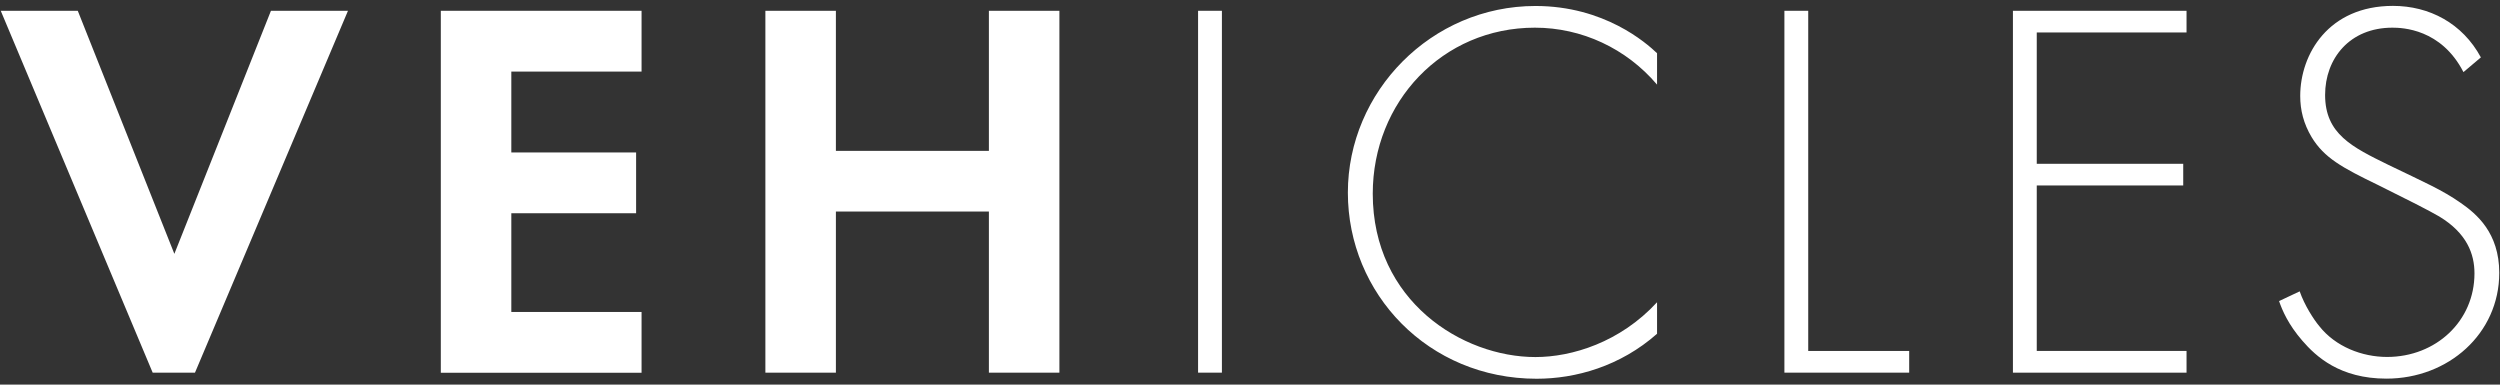 <svg xmlns="http://www.w3.org/2000/svg" width="234" height="36" viewBox="0 0 234 36">
    <rect x="0" y="0" width="234" height="36" fill="#333333" stroke="none"/>
    <path d="m7.28,1.01l9.04,22.75L25.36,1.01h7.21l-14.32,33.87h-3.96L.07,1.01h7.21Z" style="fill:#fff;stroke-width:0px"/>
    <path d="m60.05,6.7h-12.19v7.57h11.68v5.69h-11.68v9.24h12.19v5.69h-18.79V1.01h18.79v5.69Z" style="fill:#fff;stroke-width:0px"/>
    <path d="m78.24,14.12h14.32V1.01h6.6v33.87h-6.6v-15.08h-14.32v15.08h-6.6V1.01h6.6v13.1Z" style="fill:#fff;stroke-width:0px"/>
    <path d="m114.37,1.01v33.87h-2.23V1.01h2.23Z" style="fill:#fff;stroke-width:0px"/>
    <path d="m155.1,7.92c-2.89-3.4-7.06-5.33-11.43-5.33-8.68,0-15.18,6.96-15.18,15.54,0,10.05,8.38,15.29,15.23,15.29,3.4,0,7.92-1.37,11.38-5.13v2.95c-3.45,3.05-7.62,4.21-11.27,4.21-10.16,0-17.67-7.97-17.67-17.42S133.97.56,143.72.56c6.45,0,10.36,3.45,11.38,4.42v2.95Z" style="fill:#fff;stroke-width:0px"/>
    <path d="m169.25,1.01v31.84h9.45v2.03h-11.68V1.01h2.23Z" style="fill:#fff;stroke-width:0px"/>
    <path d="m204.66,3.04h-14.02v12.29h13.71v2.03h-13.71v15.49h14.02v2.03h-16.25V1.01h16.25v2.03Z" style="fill:#fff;stroke-width:0px"/>
    <path d="m230.58,6.75c-2.08-4.06-5.74-4.16-6.65-4.16-4.01,0-6.3,2.89-6.3,6.3,0,3.66,2.54,4.88,5.94,6.55,3.35,1.62,5.03,2.34,6.75,3.55,1.47,1.02,3.61,2.79,3.61,6.55,0,5.69-4.77,9.9-10.56,9.9-4.37,0-6.6-2.08-7.87-3.55-1.32-1.52-1.88-2.84-2.18-3.71l1.93-.91c.46,1.32,1.32,2.64,1.83,3.25,1.52,1.93,4.01,2.89,6.35,2.89,4.57,0,8.18-3.35,8.18-7.82,0-1.83-.71-3.76-3.3-5.33-.96-.56-2.95-1.57-5.74-2.95-3.35-1.62-5.03-2.54-6.2-4.47-.76-1.27-1.07-2.54-1.07-3.86,0-3.91,2.64-8.43,8.68-8.43,3.4,0,6.5,1.62,8.23,4.82l-1.62,1.37Z" style="fill:#fff;stroke-width:0px"/>
    <rect width="234" height="36" style="fill:none;stroke-width:0px"/>
</svg>
